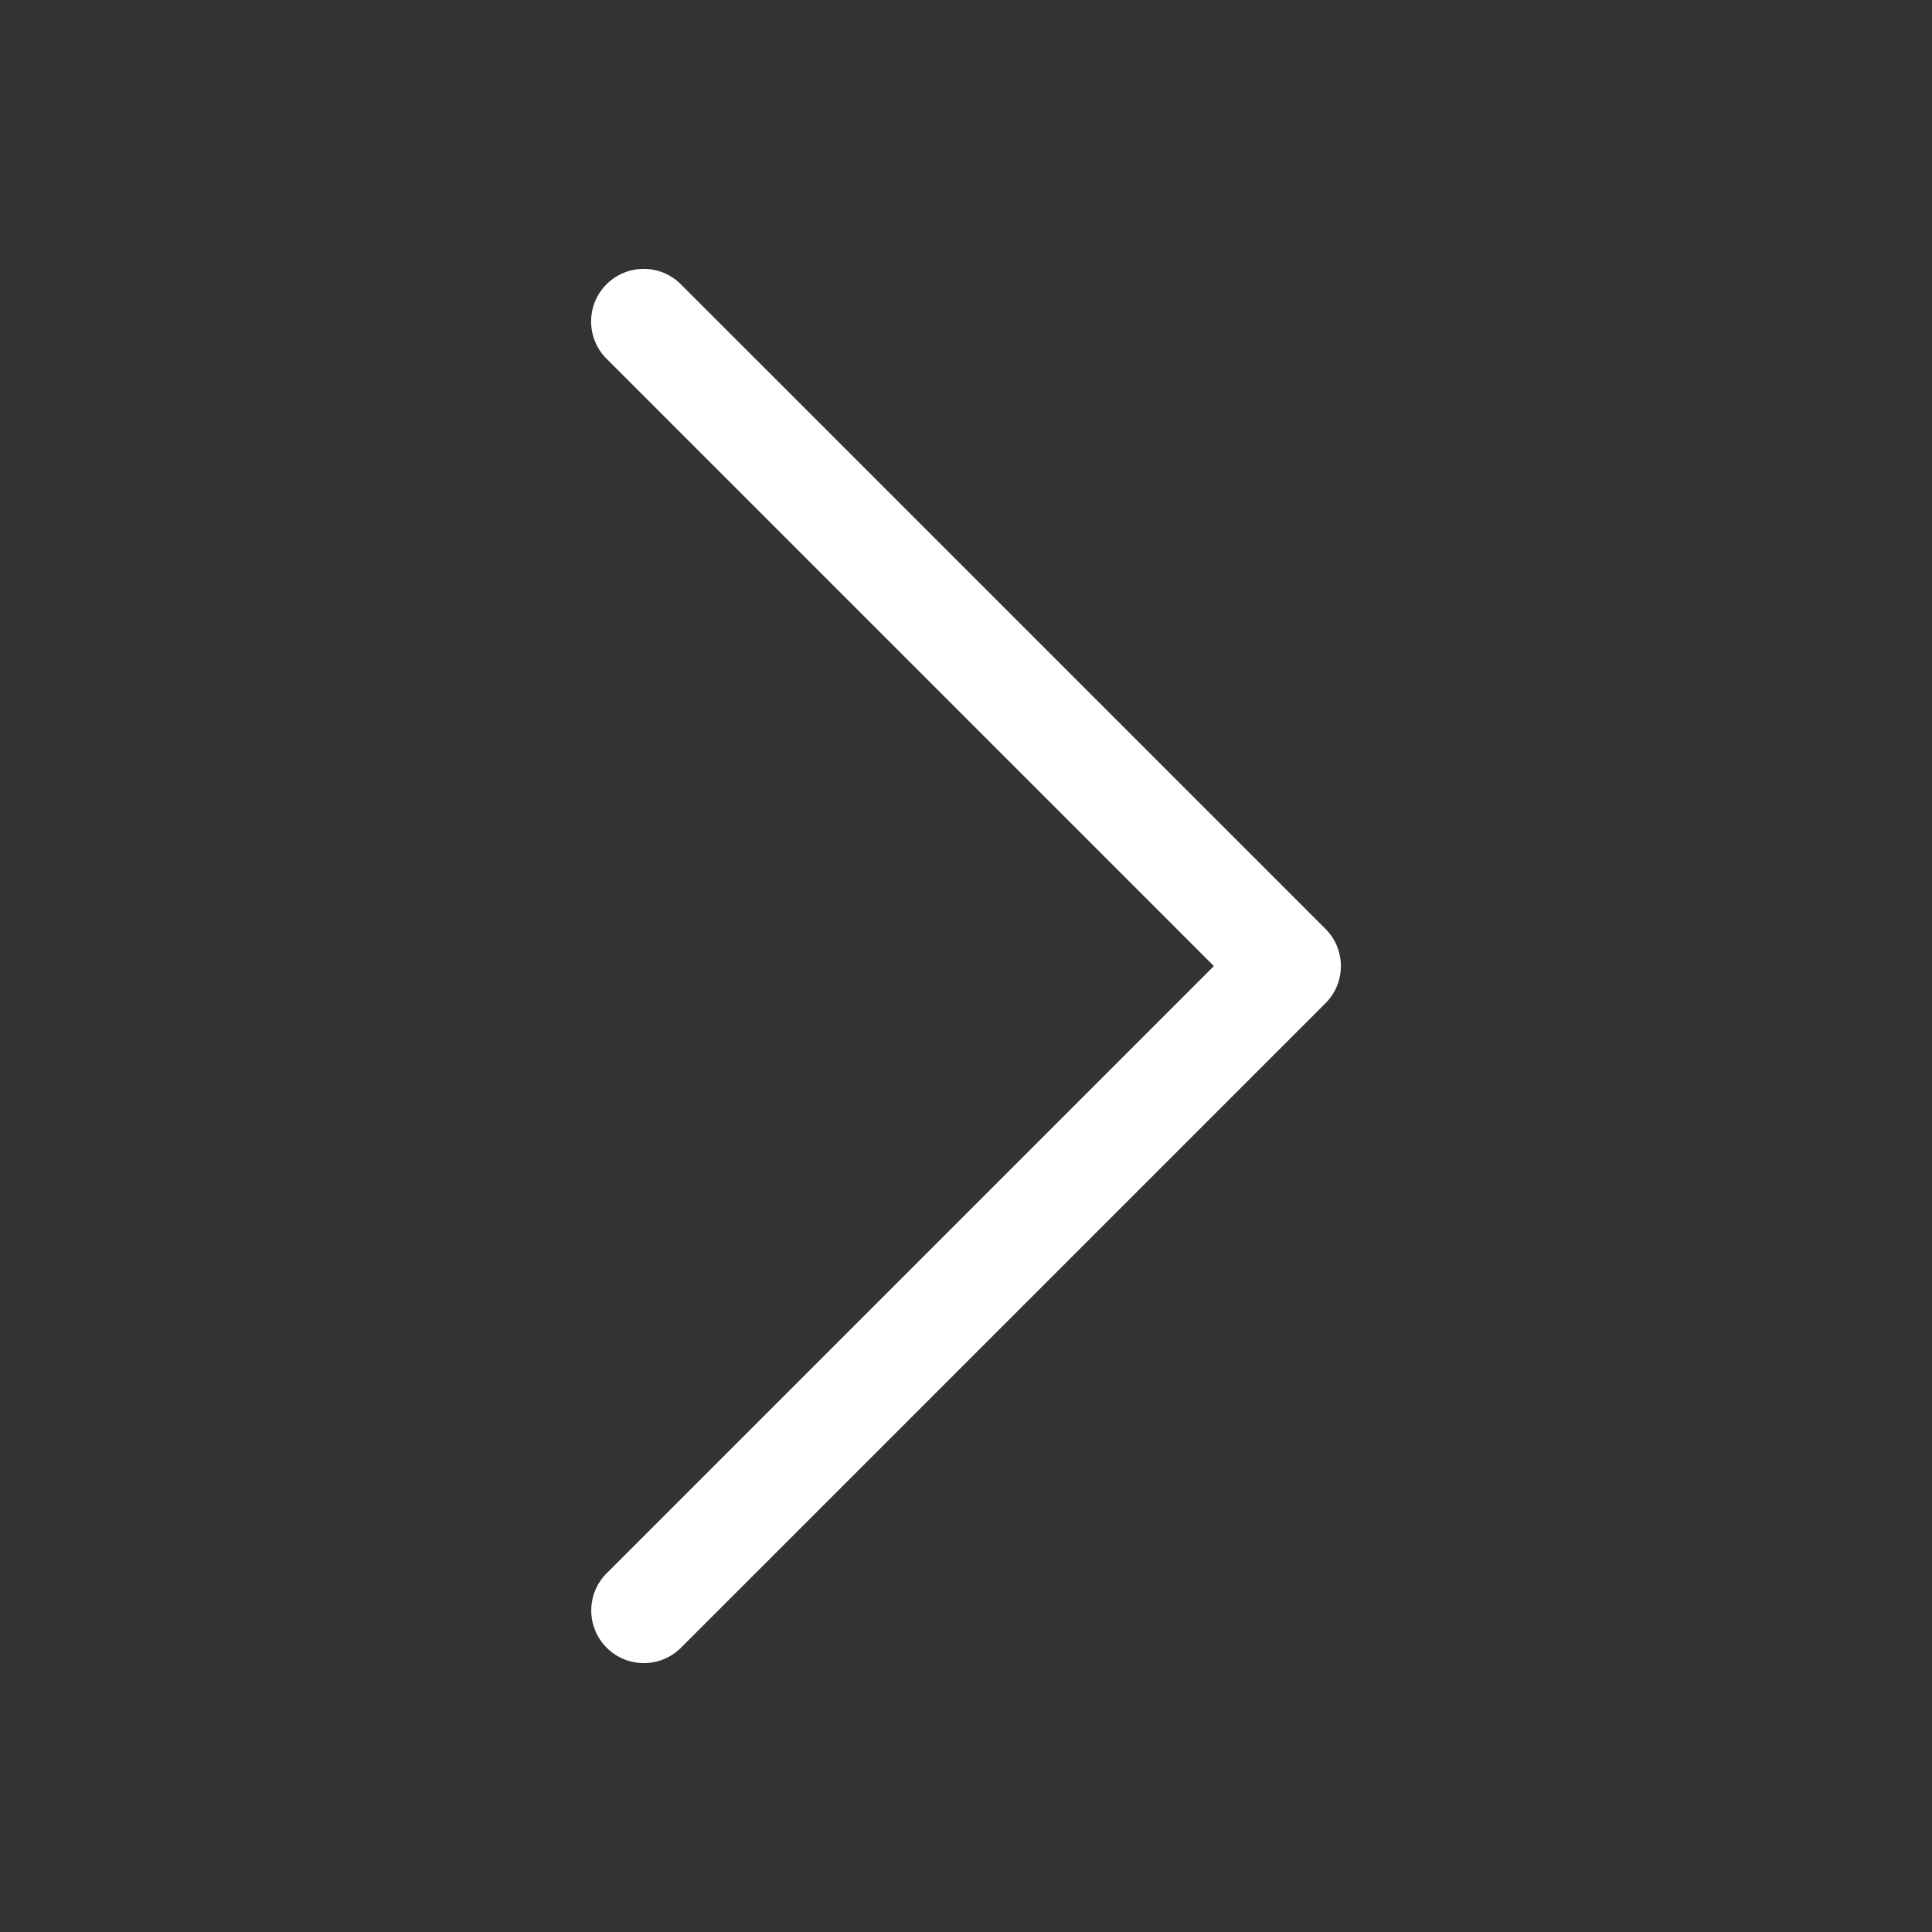 <?xml version="1.0" standalone="no"?><!DOCTYPE svg PUBLIC "-//W3C//DTD SVG 1.1//EN" "http://www.w3.org/Graphics/SVG/1.1/DTD/svg11.dtd"><svg t="1677145392101" class="icon" viewBox="0 0 1024 1024" version="1.1" xmlns="http://www.w3.org/2000/svg" p-id="2304" xmlns:xlink="http://www.w3.org/1999/xlink" width="200" height="200"><rect x="0" y="0" width="1024" height="1024" fill="#333333" stroke="none"/><path d="M341.258 881.47a27.791 27.791 0 0 1-19.714-8.168c-10.888-10.885-10.888-28.538 0-39.424l321.84-321.845-321.912-321.911c-10.888-10.888-10.888-28.541 0-39.429 10.89-10.885 28.538-10.885 39.429 0L702.524 492.319c10.89 10.888 10.89 28.541 0 39.429L360.972 873.302a27.791 27.791 0 0 1-19.714 8.168z" fill="#ffffff" p-id="2305"></path></svg>